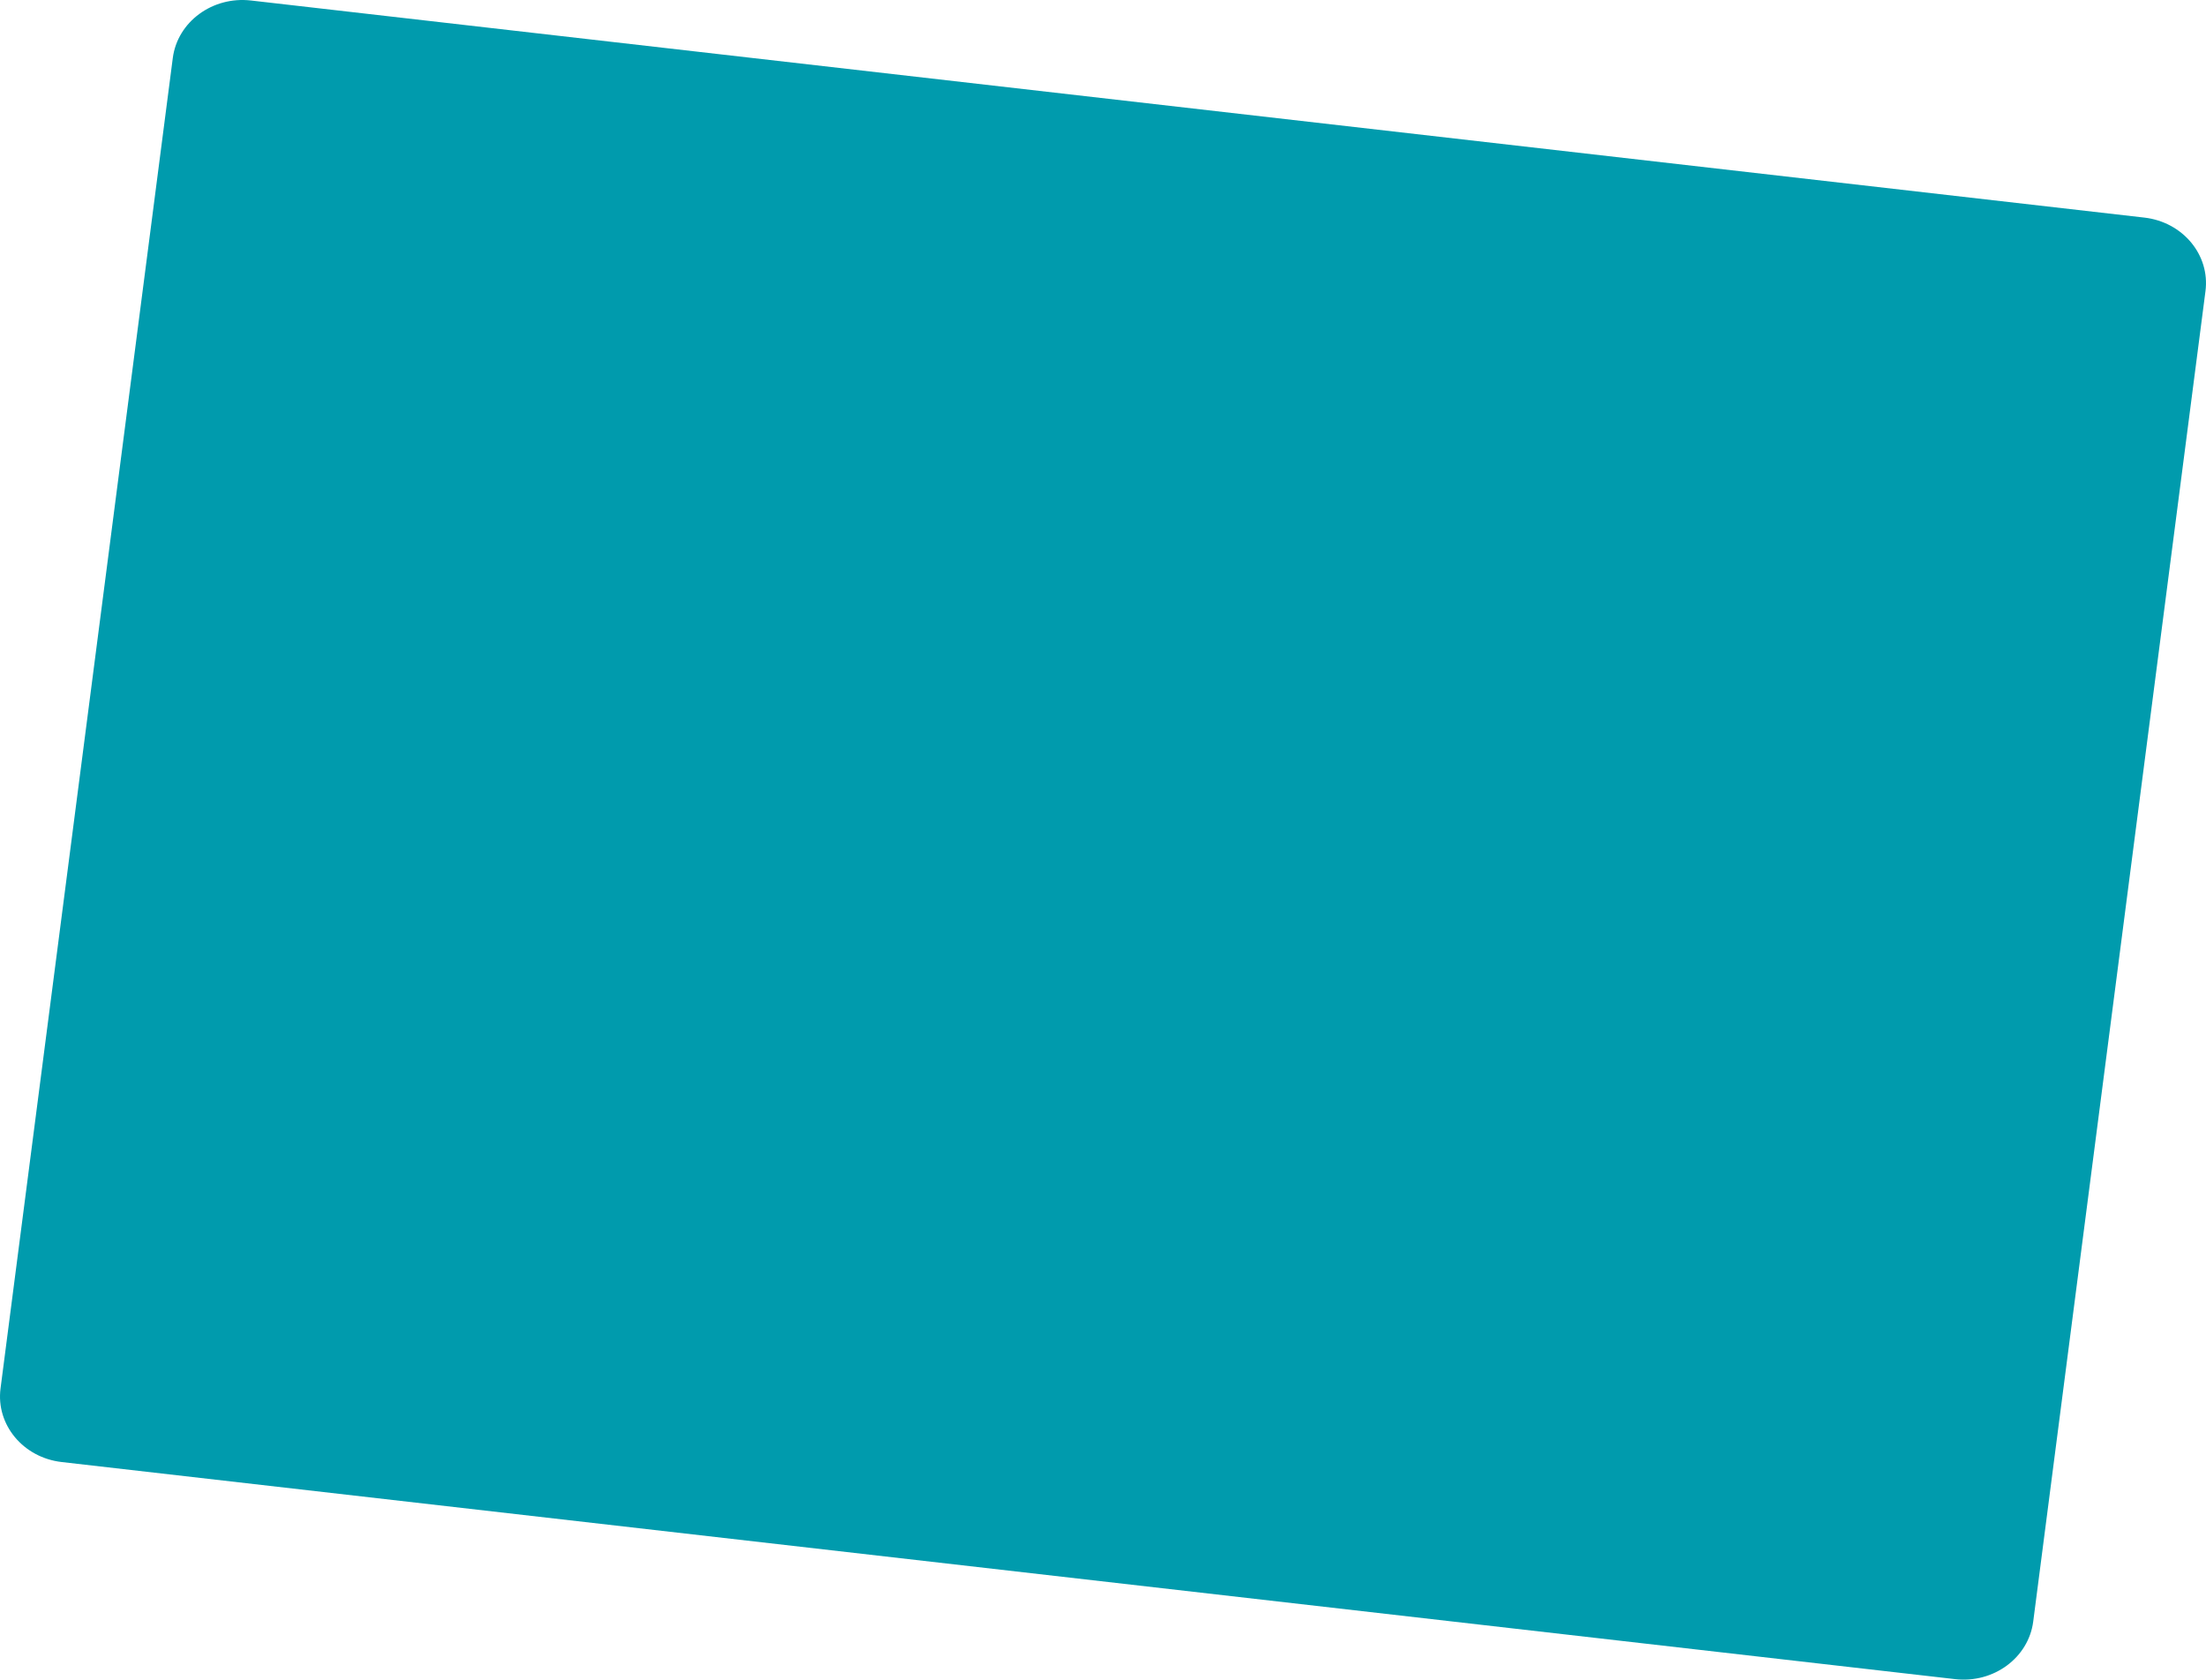 <svg width="700" height="533" viewBox="0 0 700 533" fill="none" xmlns="http://www.w3.org/2000/svg">
<path d="M54.828 18.419C56.316 6.933 67.415 -1.244 79.62 0.156L680.428 69.048C692.633 70.447 701.321 80.893 699.834 92.379L645.171 514.581C643.684 526.067 632.585 534.244 620.38 532.844L19.572 463.952C7.367 462.553 -1.321 452.107 0.166 440.622L54.828 18.419Z" fill="#009BAD"/>
</svg>
